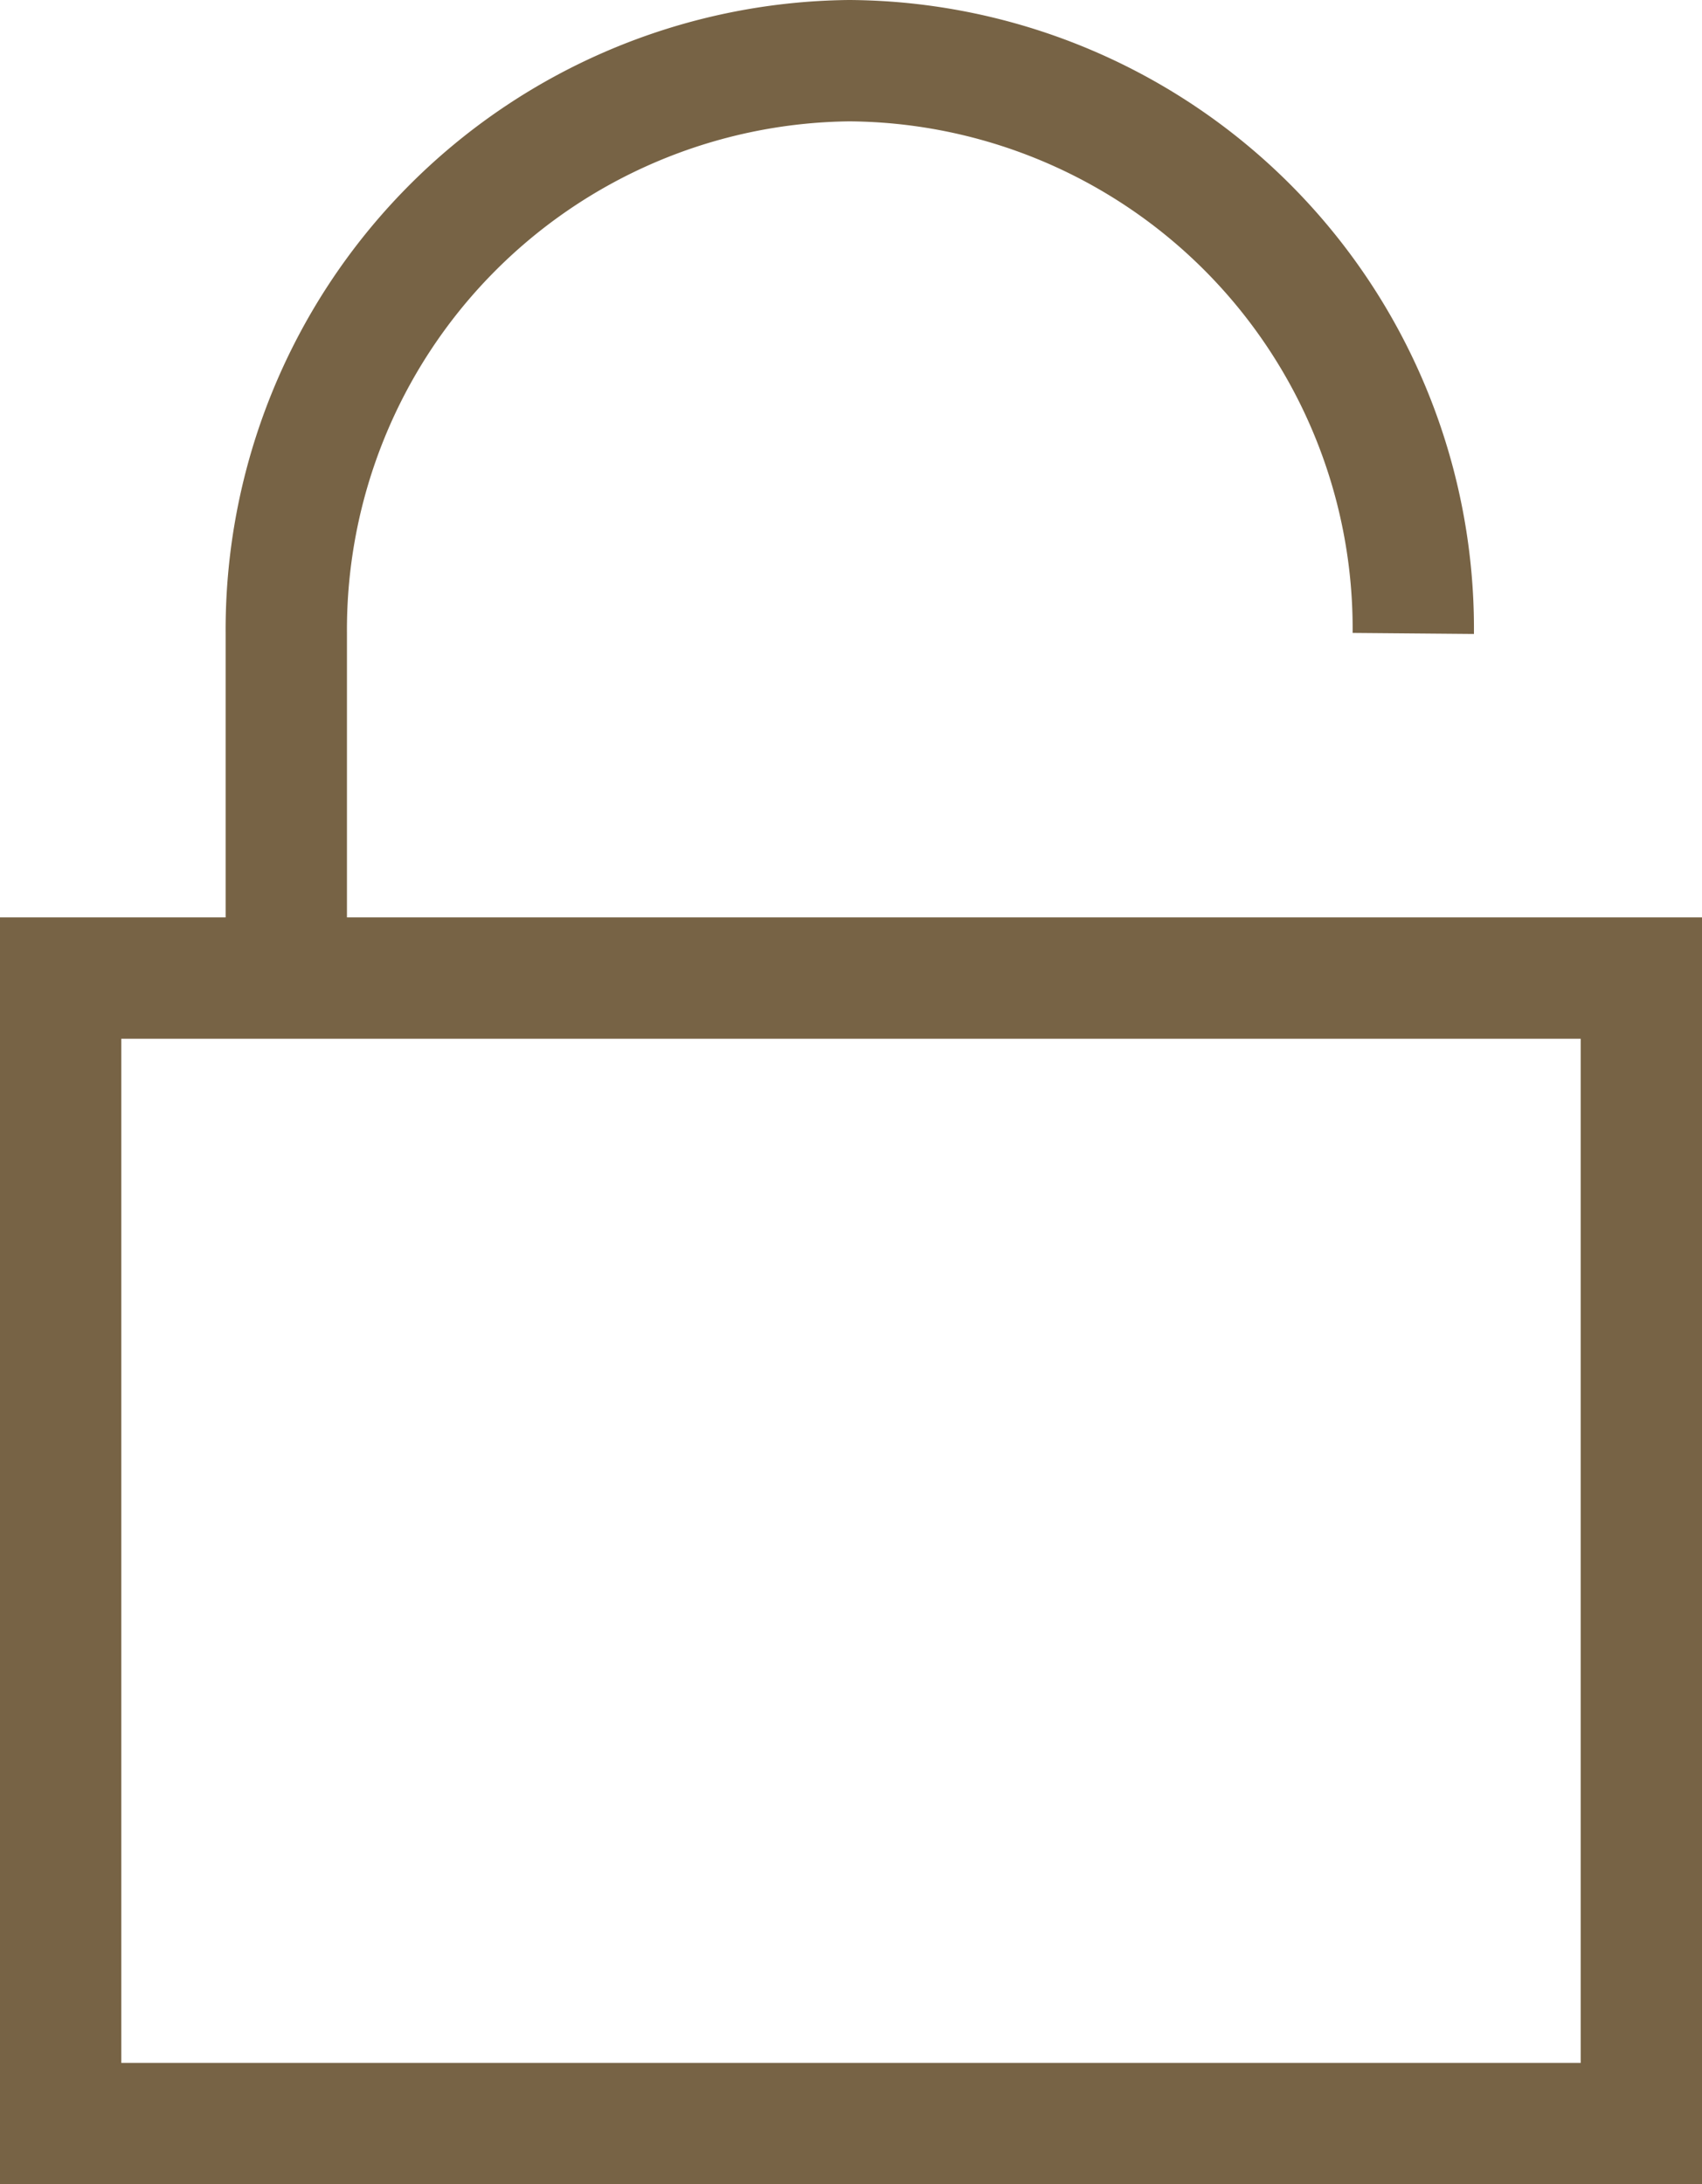 <svg xmlns="http://www.w3.org/2000/svg" width="14.03" height="18" viewBox="0 0 14.03 18"><defs><style>.cls-1{fill:none;stroke:#776345;stroke-miterlimit:10;}</style></defs><g id="レイヤー_2" data-name="レイヤー 2"><g id="header"><rect class="cls-1" x="0.5" y="8.06" width="13.03" height="9.44"/><path class="cls-1" d="M2.36,8.06V5.22A4.69,4.69,0,0,1,7,.5H7a4.68,4.68,0,0,1,4.65,4.72"/></g></g></svg>
